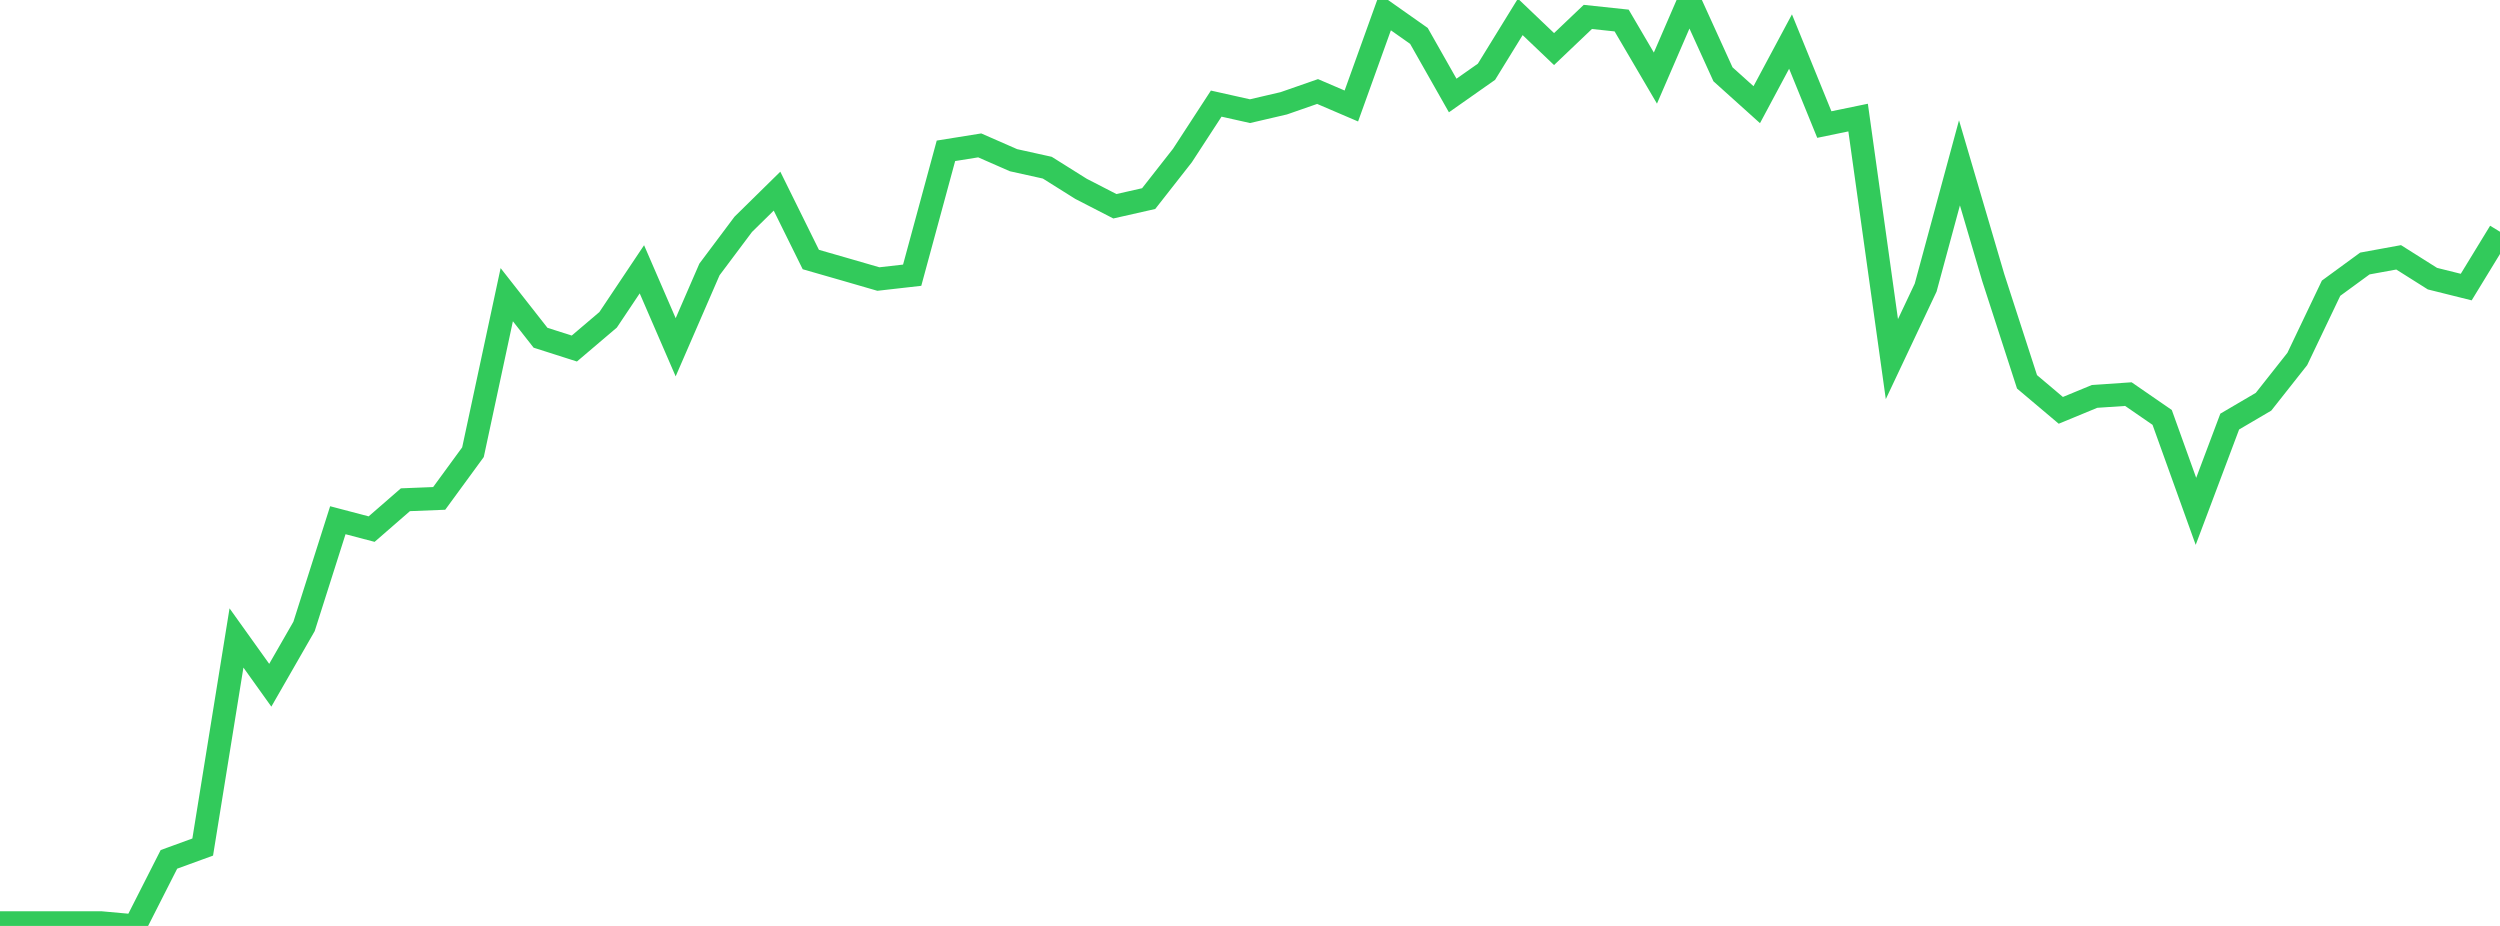 <?xml version="1.0" standalone="no"?>
<!DOCTYPE svg PUBLIC "-//W3C//DTD SVG 1.1//EN" "http://www.w3.org/Graphics/SVG/1.1/DTD/svg11.dtd">

<svg width="135" height="50" viewBox="0 0 135 50" preserveAspectRatio="none" 
  xmlns="http://www.w3.org/2000/svg"
  xmlns:xlink="http://www.w3.org/1999/xlink">


<polyline points="0.0, 49.833 1.824, 49.832 3.649, 49.833 5.473, 49.835 7.297, 50.0 9.122, 46.406 10.946, 45.741 12.77, 34.45 14.595, 37.003 16.419, 33.826 18.243, 28.092 20.068, 28.572 21.892, 26.986 23.716, 26.914 25.541, 24.418 27.365, 15.913 29.189, 18.238 31.014, 18.821 32.838, 17.27 34.662, 14.542 36.486, 18.753 38.311, 14.55 40.135, 12.115 41.959, 10.322 43.784, 14.015 45.608, 14.539 47.432, 15.068 49.257, 14.861 51.081, 8.144 52.905, 7.851 54.73, 8.651 56.554, 9.055 58.378, 10.199 60.203, 11.138 62.027, 10.725 63.851, 8.398 65.676, 5.595 67.5, 6.003 69.324, 5.578 71.149, 4.942 72.973, 5.724 74.797, 0.654 76.622, 1.939 78.446, 5.157 80.27, 3.875 82.095, 0.911 83.919, 2.65 85.743, 0.914 87.568, 1.108 89.392, 4.217 91.216, 0.0 93.041, 4.012 94.865, 5.653 96.689, 2.244 98.514, 6.726 100.338, 6.349 102.162, 19.392 103.986, 15.529 105.811, 8.793 107.635, 14.989 109.459, 20.619 111.284, 22.159 113.108, 21.405 114.932, 21.282 116.757, 22.54 118.581, 27.613 120.405, 22.765 122.23, 21.694 124.054, 19.384 125.878, 15.563 127.703, 14.229 129.527, 13.896 131.351, 15.047 133.176, 15.502 135.0, 12.515" fill="none" stroke="#32ca5b" stroke-width="1.25"/>

</svg>